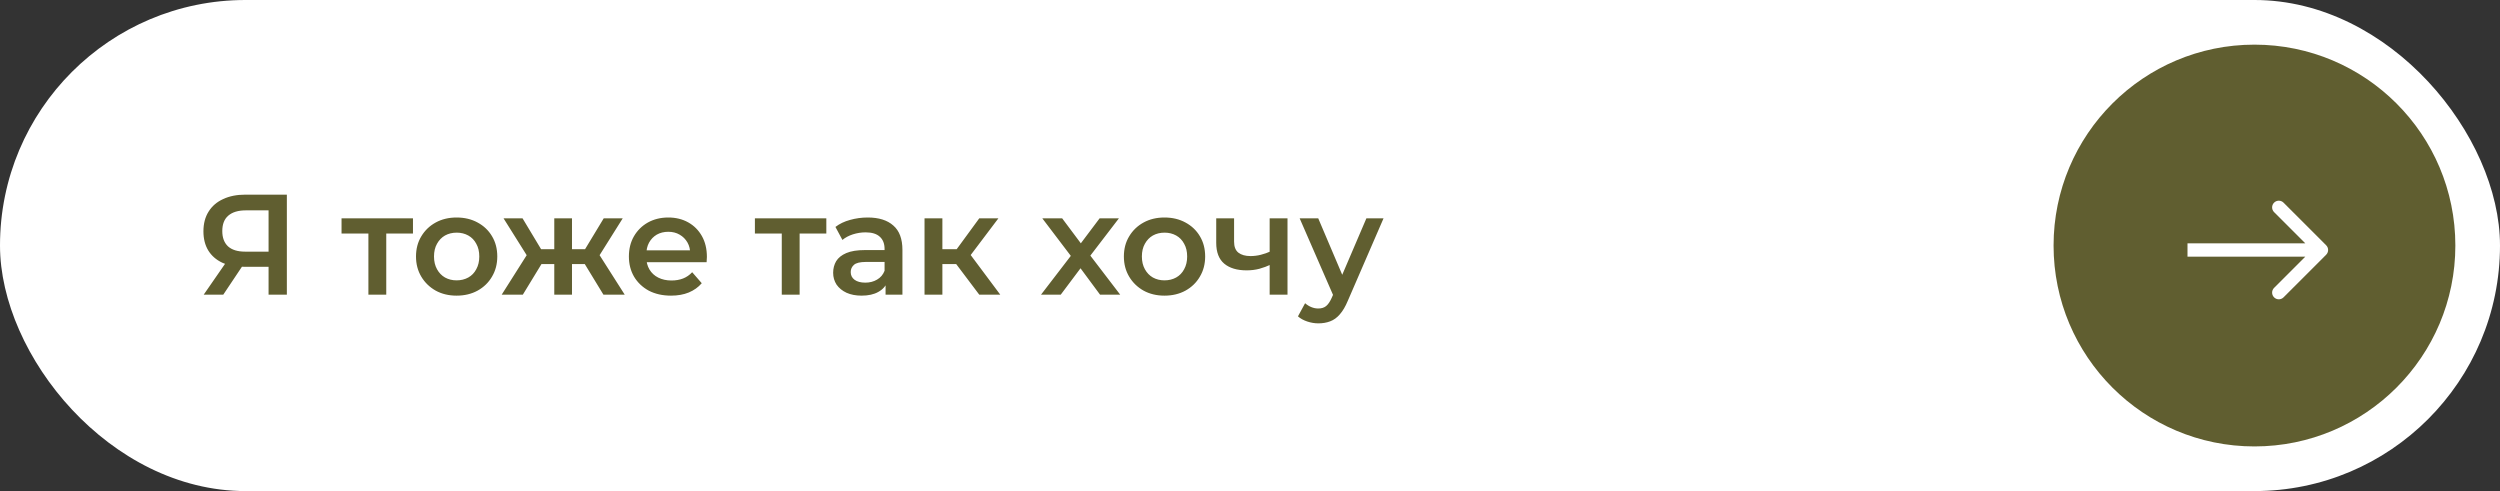<?xml version="1.0" encoding="UTF-8"?> <svg xmlns="http://www.w3.org/2000/svg" width="280" height="55" viewBox="0 0 280 55" fill="none"><rect x="0" y="0" width="280" height="55" fill="#333333" stroke="none"/><rect width="280" height="55" rx="27.5" fill="white"></rect><path d="M30.08 33V29.416L30.592 29.88H27.312C26.373 29.88 25.563 29.725 24.88 29.416C24.208 29.096 23.691 28.643 23.328 28.056C22.965 27.459 22.784 26.744 22.784 25.912C22.784 25.048 22.976 24.312 23.36 23.704C23.744 23.085 24.288 22.616 24.992 22.296C25.696 21.965 26.523 21.8 27.472 21.8H32.128V33H30.08ZM22.816 33L25.584 29H27.68L25.008 33H22.816ZM30.08 28.744V22.984L30.592 23.56H27.536C26.683 23.56 26.027 23.757 25.568 24.152C25.12 24.536 24.896 25.112 24.896 25.88C24.896 26.616 25.109 27.187 25.536 27.592C25.973 27.987 26.613 28.184 27.456 28.184H30.592L30.08 28.744ZM41.261 33V25.672L41.725 26.152H38.253V24.456H46.253V26.152H42.797L43.261 25.672V33H41.261ZM51.136 33.112C50.262 33.112 49.483 32.925 48.8 32.552C48.118 32.168 47.579 31.645 47.184 30.984C46.79 30.323 46.592 29.571 46.592 28.728C46.592 27.875 46.79 27.123 47.184 26.472C47.579 25.811 48.118 25.293 48.8 24.92C49.483 24.547 50.262 24.36 51.136 24.36C52.022 24.36 52.806 24.547 53.488 24.92C54.182 25.293 54.72 25.805 55.104 26.456C55.499 27.107 55.696 27.864 55.696 28.728C55.696 29.571 55.499 30.323 55.104 30.984C54.72 31.645 54.182 32.168 53.488 32.552C52.806 32.925 52.022 33.112 51.136 33.112ZM51.136 31.4C51.627 31.4 52.064 31.293 52.448 31.08C52.832 30.867 53.131 30.557 53.344 30.152C53.568 29.747 53.68 29.272 53.68 28.728C53.68 28.173 53.568 27.699 53.344 27.304C53.131 26.899 52.832 26.589 52.448 26.376C52.064 26.163 51.632 26.056 51.152 26.056C50.662 26.056 50.224 26.163 49.84 26.376C49.467 26.589 49.168 26.899 48.944 27.304C48.72 27.699 48.608 28.173 48.608 28.728C48.608 29.272 48.72 29.747 48.944 30.152C49.168 30.557 49.467 30.867 49.84 31.08C50.224 31.293 50.656 31.4 51.136 31.4ZM67.583 33L65.087 28.904L66.719 27.896L69.967 33H67.583ZM63.471 29.576V27.912H66.335V29.576H63.471ZM66.911 28.968L65.023 28.744L67.615 24.456H69.743L66.911 28.968ZM58.559 33H56.191L59.423 27.896L61.055 28.904L58.559 33ZM64.063 33H62.079V24.456H64.063V33ZM62.671 29.576H59.823V27.912H62.671V29.576ZM59.231 28.968L56.399 24.456H58.527L61.103 28.744L59.231 28.968ZM75.156 33.112C74.207 33.112 73.375 32.925 72.66 32.552C71.956 32.168 71.407 31.645 71.012 30.984C70.628 30.323 70.436 29.571 70.436 28.728C70.436 27.875 70.623 27.123 70.996 26.472C71.38 25.811 71.903 25.293 72.564 24.92C73.236 24.547 73.999 24.36 74.852 24.36C75.684 24.36 76.425 24.541 77.076 24.904C77.727 25.267 78.239 25.779 78.612 26.44C78.986 27.101 79.172 27.88 79.172 28.776C79.172 28.861 79.167 28.957 79.156 29.064C79.156 29.171 79.151 29.272 79.14 29.368H72.02V28.04H78.084L77.3 28.456C77.311 27.965 77.21 27.533 76.996 27.16C76.783 26.787 76.49 26.493 76.116 26.28C75.754 26.067 75.332 25.96 74.852 25.96C74.362 25.96 73.93 26.067 73.556 26.28C73.194 26.493 72.906 26.792 72.692 27.176C72.49 27.549 72.388 27.992 72.388 28.504V28.824C72.388 29.336 72.505 29.789 72.74 30.184C72.975 30.579 73.305 30.883 73.732 31.096C74.159 31.309 74.65 31.416 75.204 31.416C75.684 31.416 76.116 31.341 76.5 31.192C76.884 31.043 77.225 30.808 77.524 30.488L78.596 31.72C78.212 32.168 77.727 32.515 77.14 32.76C76.564 32.995 75.903 33.112 75.156 33.112ZM87.558 33V25.672L88.022 26.152H84.549V24.456H92.549V26.152H89.094L89.558 25.672V33H87.558ZM99.184 33V31.272L99.072 30.904V27.88C99.072 27.293 98.896 26.84 98.544 26.52C98.192 26.189 97.659 26.024 96.944 26.024C96.464 26.024 95.99 26.099 95.52 26.248C95.062 26.397 94.672 26.605 94.352 26.872L93.568 25.416C94.027 25.064 94.571 24.803 95.2 24.632C95.84 24.451 96.502 24.36 97.184 24.36C98.422 24.36 99.376 24.659 100.048 25.256C100.731 25.843 101.072 26.755 101.072 27.992V33H99.184ZM96.496 33.112C95.856 33.112 95.296 33.005 94.816 32.792C94.336 32.568 93.963 32.264 93.696 31.88C93.44 31.485 93.312 31.043 93.312 30.552C93.312 30.072 93.424 29.64 93.648 29.256C93.883 28.872 94.262 28.568 94.784 28.344C95.307 28.12 96 28.008 96.864 28.008H99.344V29.336H97.008C96.326 29.336 95.867 29.448 95.632 29.672C95.398 29.885 95.28 30.152 95.28 30.472C95.28 30.835 95.424 31.123 95.712 31.336C96 31.549 96.4 31.656 96.912 31.656C97.403 31.656 97.84 31.544 98.224 31.32C98.619 31.096 98.902 30.765 99.072 30.328L99.408 31.528C99.216 32.029 98.87 32.419 98.368 32.696C97.878 32.973 97.254 33.112 96.496 33.112ZM109.675 33L106.587 28.904L108.219 27.896L112.027 33H109.675ZM103.547 33V24.456H105.547V33H103.547ZM104.955 29.576V27.912H107.851V29.576H104.955ZM108.411 28.968L106.539 28.744L109.675 24.456H111.819L108.411 28.968ZM116.596 33L120.356 28.104L120.324 29.176L116.74 24.456H118.964L121.476 27.816H120.628L123.156 24.456H125.316L121.7 29.176L121.716 28.104L125.46 33H123.204L120.564 29.432L121.396 29.544L118.804 33H116.596ZM130.418 33.112C129.543 33.112 128.764 32.925 128.082 32.552C127.399 32.168 126.86 31.645 126.466 30.984C126.071 30.323 125.874 29.571 125.874 28.728C125.874 27.875 126.071 27.123 126.466 26.472C126.86 25.811 127.399 25.293 128.082 24.92C128.764 24.547 129.543 24.36 130.418 24.36C131.303 24.36 132.087 24.547 132.77 24.92C133.463 25.293 134.002 25.805 134.386 26.456C134.78 27.107 134.978 27.864 134.978 28.728C134.978 29.571 134.78 30.323 134.386 30.984C134.002 31.645 133.463 32.168 132.77 32.552C132.087 32.925 131.303 33.112 130.418 33.112ZM130.418 31.4C130.908 31.4 131.346 31.293 131.73 31.08C132.114 30.867 132.412 30.557 132.626 30.152C132.85 29.747 132.962 29.272 132.962 28.728C132.962 28.173 132.85 27.699 132.626 27.304C132.412 26.899 132.114 26.589 131.73 26.376C131.346 26.163 130.914 26.056 130.434 26.056C129.943 26.056 129.506 26.163 129.122 26.376C128.748 26.589 128.45 26.899 128.226 27.304C128.002 27.699 127.89 28.173 127.89 28.728C127.89 29.272 128.002 29.747 128.226 30.152C128.45 30.557 128.748 30.867 129.122 31.08C129.506 31.293 129.938 31.4 130.418 31.4ZM142.345 29.624C141.94 29.816 141.508 29.976 141.049 30.104C140.601 30.221 140.127 30.28 139.625 30.28C138.548 30.28 137.711 30.029 137.113 29.528C136.516 29.027 136.217 28.248 136.217 27.192V24.456H138.217V27.064C138.217 27.629 138.377 28.04 138.697 28.296C139.028 28.552 139.481 28.68 140.057 28.68C140.441 28.68 140.825 28.632 141.209 28.536C141.593 28.44 141.972 28.307 142.345 28.136V29.624ZM142.201 33V24.456H144.201V33H142.201ZM147.659 36.216C147.243 36.216 146.827 36.147 146.411 36.008C145.995 35.869 145.648 35.677 145.371 35.432L146.171 33.96C146.374 34.141 146.603 34.285 146.859 34.392C147.115 34.499 147.376 34.552 147.643 34.552C148.006 34.552 148.299 34.461 148.523 34.28C148.747 34.099 148.955 33.795 149.147 33.368L149.643 32.248L149.803 32.008L153.035 24.456H154.955L150.955 33.688C150.688 34.328 150.39 34.835 150.059 35.208C149.739 35.581 149.376 35.843 148.971 35.992C148.576 36.141 148.139 36.216 147.659 36.216ZM149.419 33.304L145.563 24.456H147.643L150.779 31.832L149.419 33.304Z" fill="#605E30"></path><circle cx="252.5" cy="27.5" r="22.5" fill="#605E30"></circle><path d="M260.53 28.53C260.823 28.237 260.823 27.763 260.53 27.47L255.757 22.697C255.464 22.404 254.99 22.404 254.697 22.697C254.404 22.99 254.404 23.465 254.697 23.757L258.939 28L254.697 32.243C254.404 32.535 254.404 33.01 254.697 33.303C254.99 33.596 255.464 33.596 255.757 33.303L260.53 28.53ZM245 28V28.75H260V28V27.25H245V28Z" fill="white"></path></svg> 